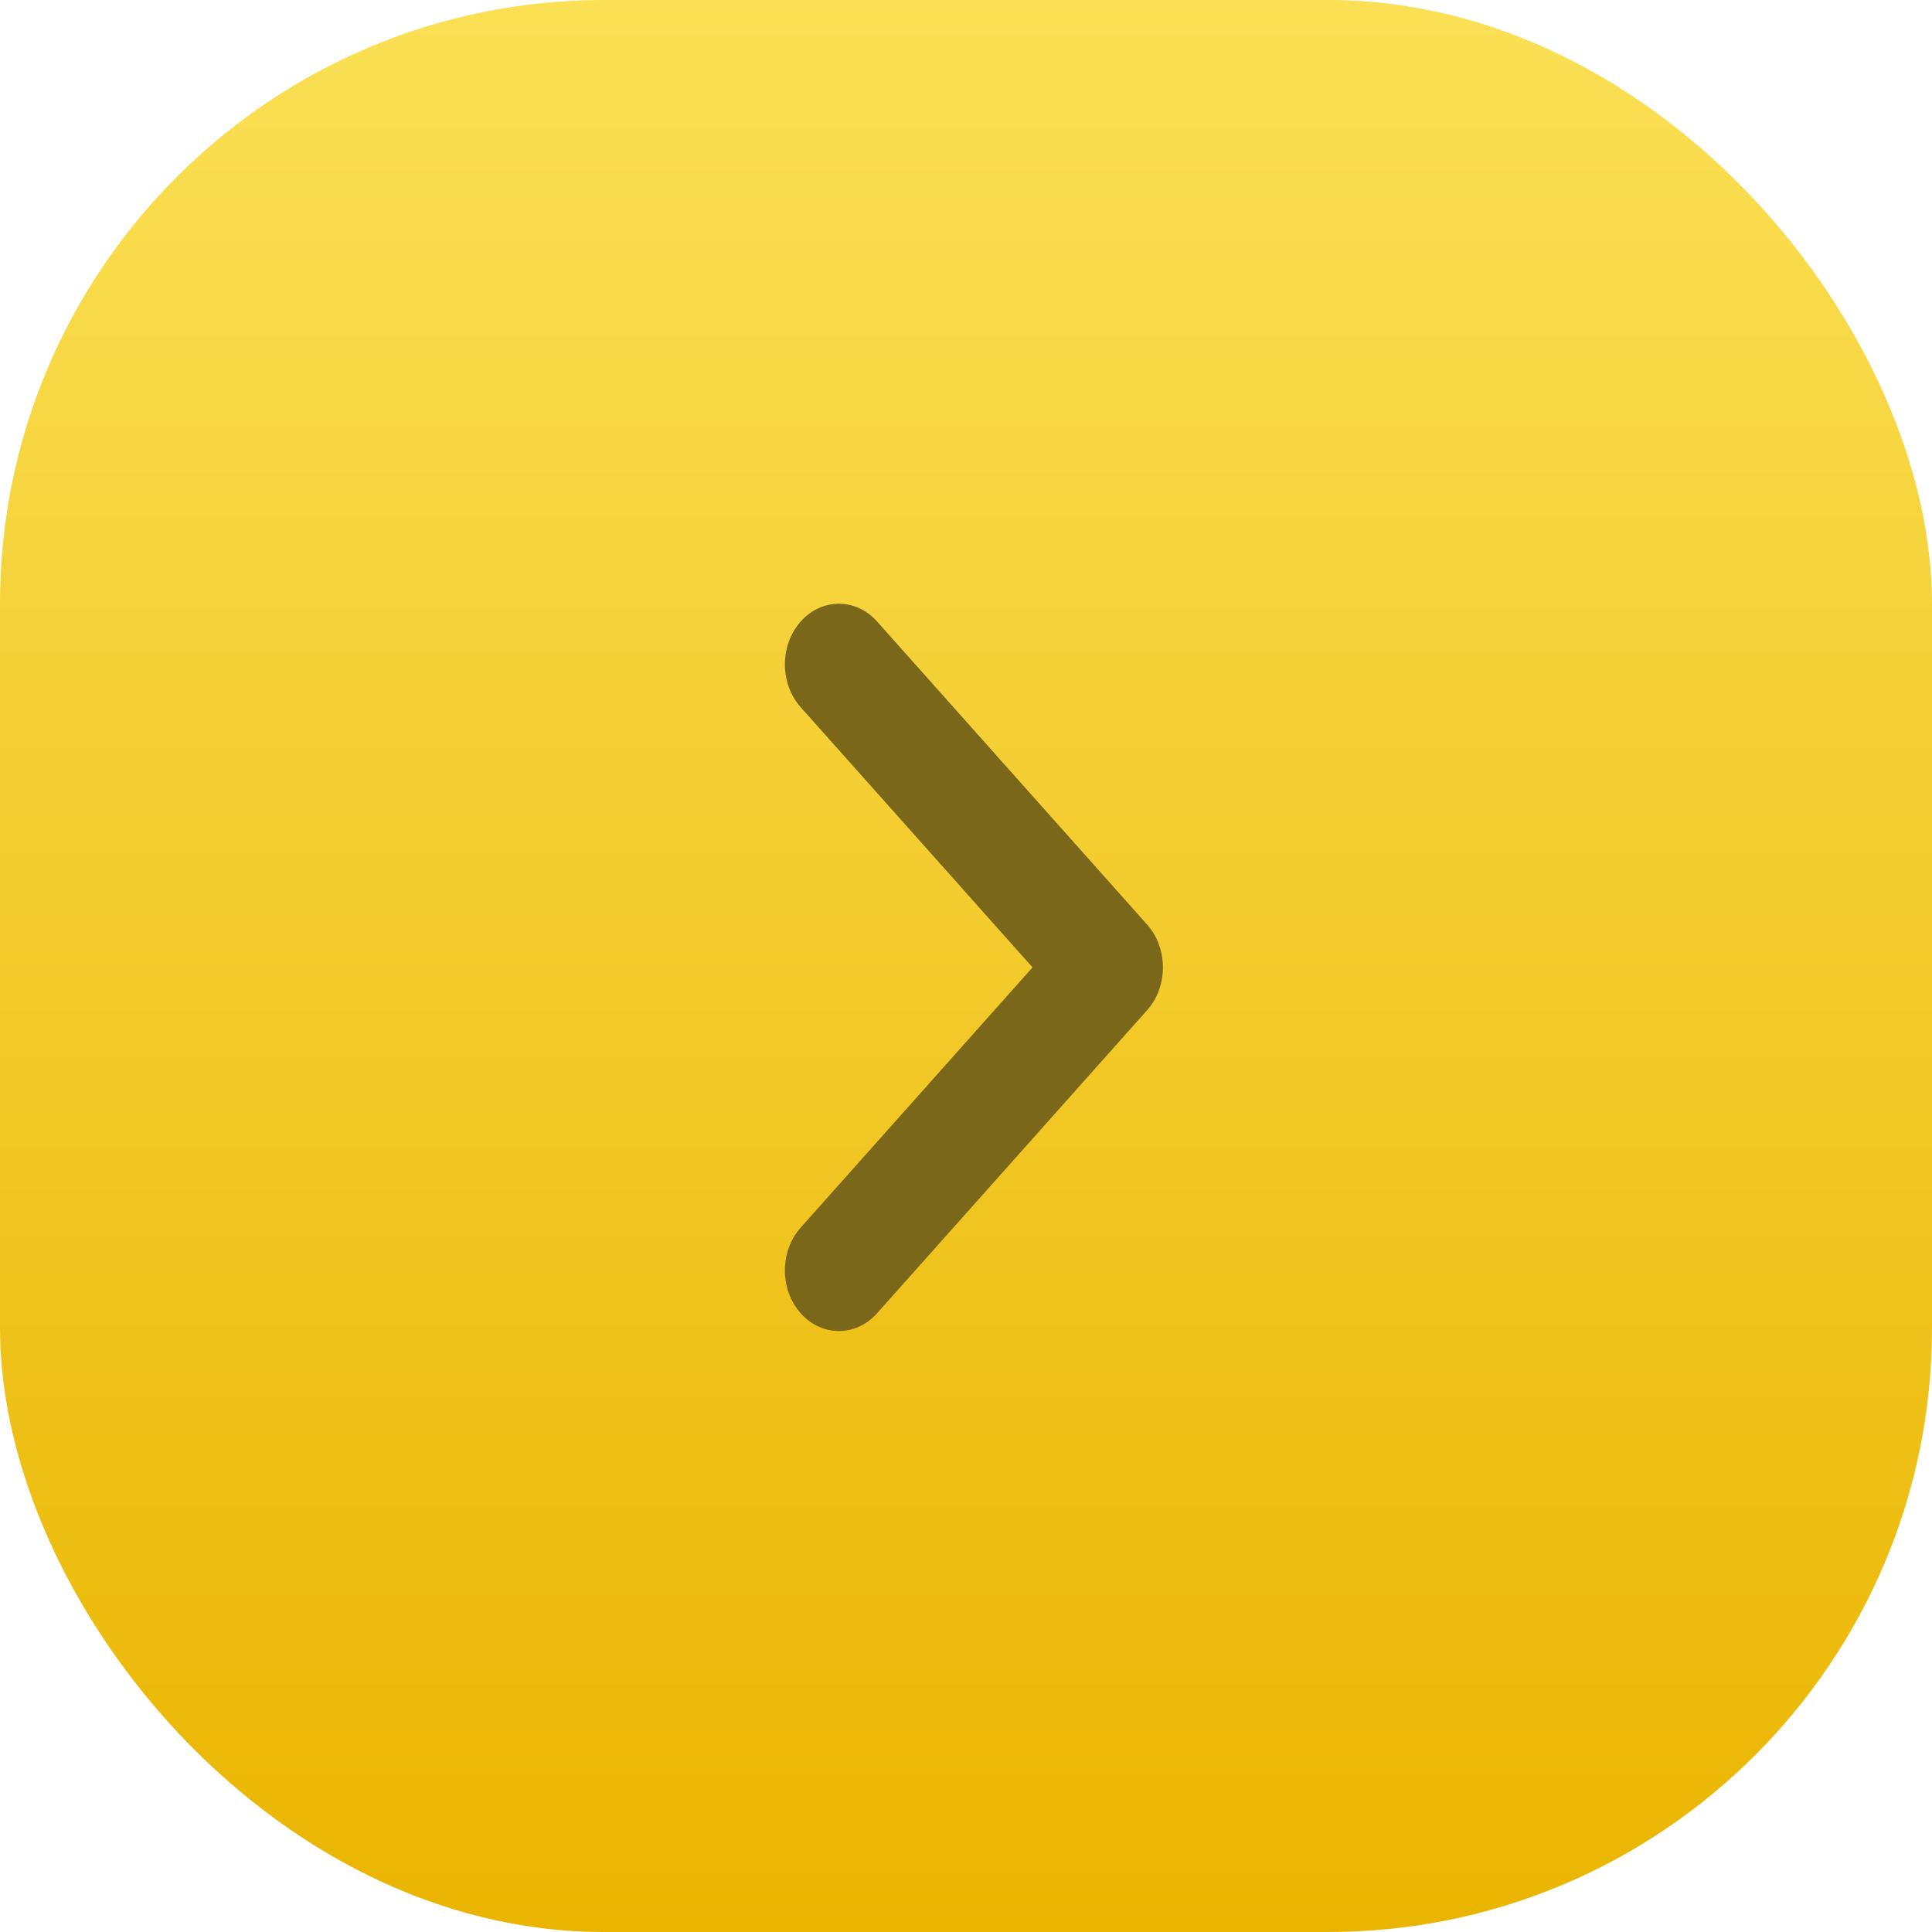 <svg width="32" height="32" viewBox="0 0 32 32" fill="none" xmlns="http://www.w3.org/2000/svg">
<rect width="32" height="32" rx="10" fill="url(#paint0_linear_451_45481)"/>
<path d="M13.262 20.333C12.913 20.725 12.913 21.36 13.262 21.752C13.611 22.144 14.178 22.144 14.527 21.752L18.999 16.733C19.349 16.341 19.349 15.705 18.999 15.313L14.527 10.294C14.178 9.902 13.611 9.902 13.262 10.294C12.913 10.686 12.913 11.322 13.262 11.714L17.102 16.023L13.262 20.333Z" fill="#7A6719"/>
<defs>
<linearGradient id="paint0_linear_451_45481" x1="16" y1="0" x2="16" y2="32" gradientUnits="userSpaceOnUse">
<stop stop-color="#FBE055"/>
<stop offset="1" stop-color="#EAB501"/>
</linearGradient>
</defs>
</svg>
